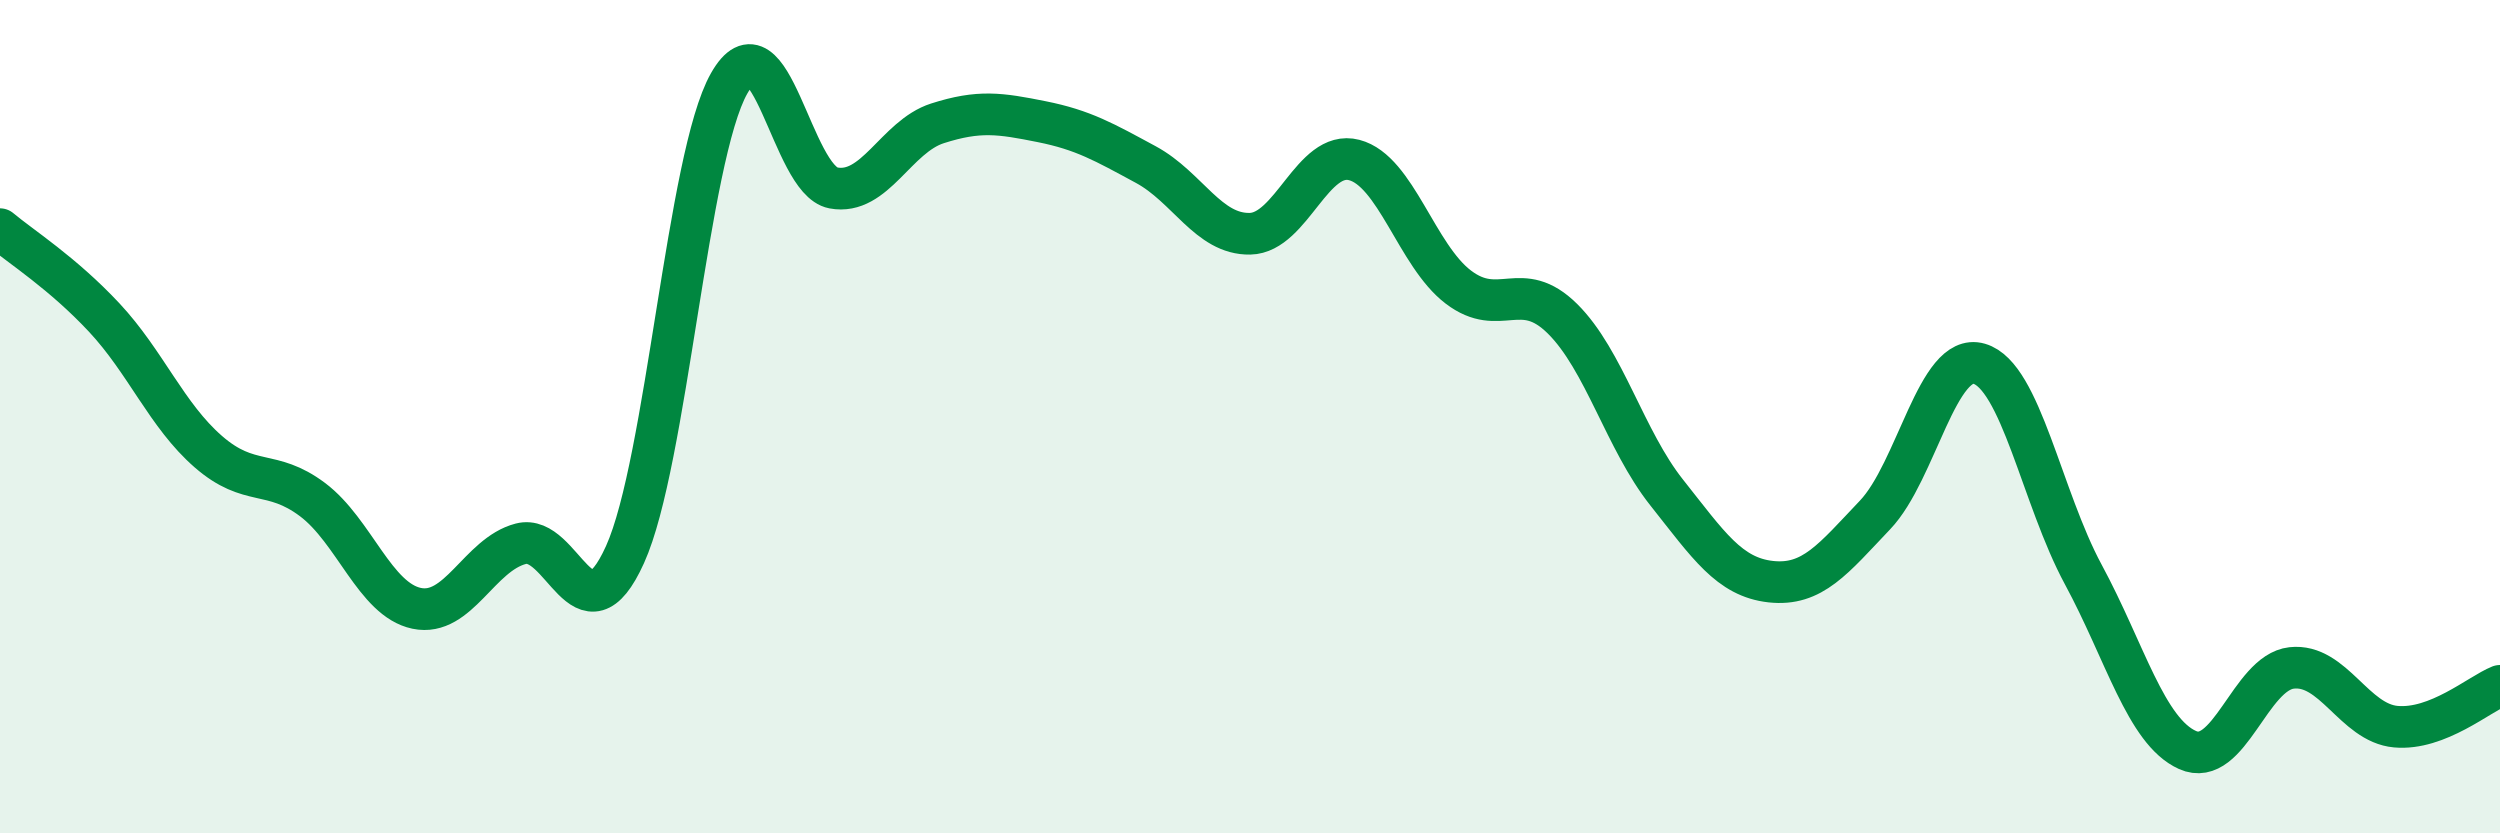 
    <svg width="60" height="20" viewBox="0 0 60 20" xmlns="http://www.w3.org/2000/svg">
      <path
        d="M 0,5.5 C 0.5,5.92 1.5,6.55 2.5,7.62 C 3.5,8.69 4,9.97 5,10.84 C 6,11.71 6.5,11.24 7.5,11.99 C 8.5,12.74 9,14.39 10,14.6 C 11,14.81 11.5,13.31 12.5,13.05 C 13.5,12.79 14,15.52 15,13.31 C 16,11.1 16.5,3.76 17.5,2 C 18.5,0.24 19,4.32 20,4.51 C 21,4.7 21.5,3.28 22.5,2.96 C 23.5,2.64 24,2.72 25,2.92 C 26,3.12 26.5,3.41 27.5,3.95 C 28.5,4.49 29,5.63 30,5.61 C 31,5.59 31.5,3.58 32.5,3.84 C 33.5,4.1 34,6.13 35,6.89 C 36,7.65 36.5,6.66 37.5,7.65 C 38.5,8.64 39,10.56 40,11.82 C 41,13.08 41.5,13.85 42.5,13.96 C 43.5,14.07 44,13.41 45,12.36 C 46,11.31 46.5,8.44 47.5,8.73 C 48.5,9.02 49,11.94 50,13.79 C 51,15.64 51.5,17.55 52.5,18 C 53.5,18.45 54,16.14 55,16.03 C 56,15.92 56.5,17.35 57.5,17.44 C 58.5,17.53 59.5,16.66 60,16.46L60 20L0 20Z"
        fill="#008740"
        opacity="0.1"
        stroke-linecap="round"
        stroke-linejoin="round"
      />
      <path
        d="M 0,5.5 C 0.5,5.92 1.5,6.55 2.5,7.62 C 3.5,8.69 4,9.97 5,10.84 C 6,11.71 6.5,11.24 7.5,11.99 C 8.5,12.74 9,14.39 10,14.6 C 11,14.81 11.5,13.31 12.5,13.05 C 13.5,12.79 14,15.52 15,13.31 C 16,11.1 16.5,3.76 17.5,2 C 18.5,0.24 19,4.32 20,4.51 C 21,4.7 21.5,3.28 22.5,2.96 C 23.5,2.64 24,2.72 25,2.92 C 26,3.12 26.5,3.41 27.5,3.95 C 28.5,4.49 29,5.63 30,5.61 C 31,5.59 31.5,3.58 32.5,3.84 C 33.5,4.1 34,6.13 35,6.89 C 36,7.65 36.5,6.66 37.5,7.65 C 38.5,8.64 39,10.56 40,11.82 C 41,13.08 41.5,13.85 42.5,13.96 C 43.5,14.07 44,13.41 45,12.36 C 46,11.31 46.5,8.44 47.5,8.73 C 48.5,9.02 49,11.94 50,13.79 C 51,15.64 51.5,17.55 52.5,18 C 53.5,18.45 54,16.14 55,16.03 C 56,15.92 56.5,17.35 57.5,17.44 C 58.5,17.53 59.5,16.66 60,16.46"
        stroke="#008740"
        stroke-width="1"
        fill="none"
        stroke-linecap="round"
        stroke-linejoin="round"
      />
    </svg>
  